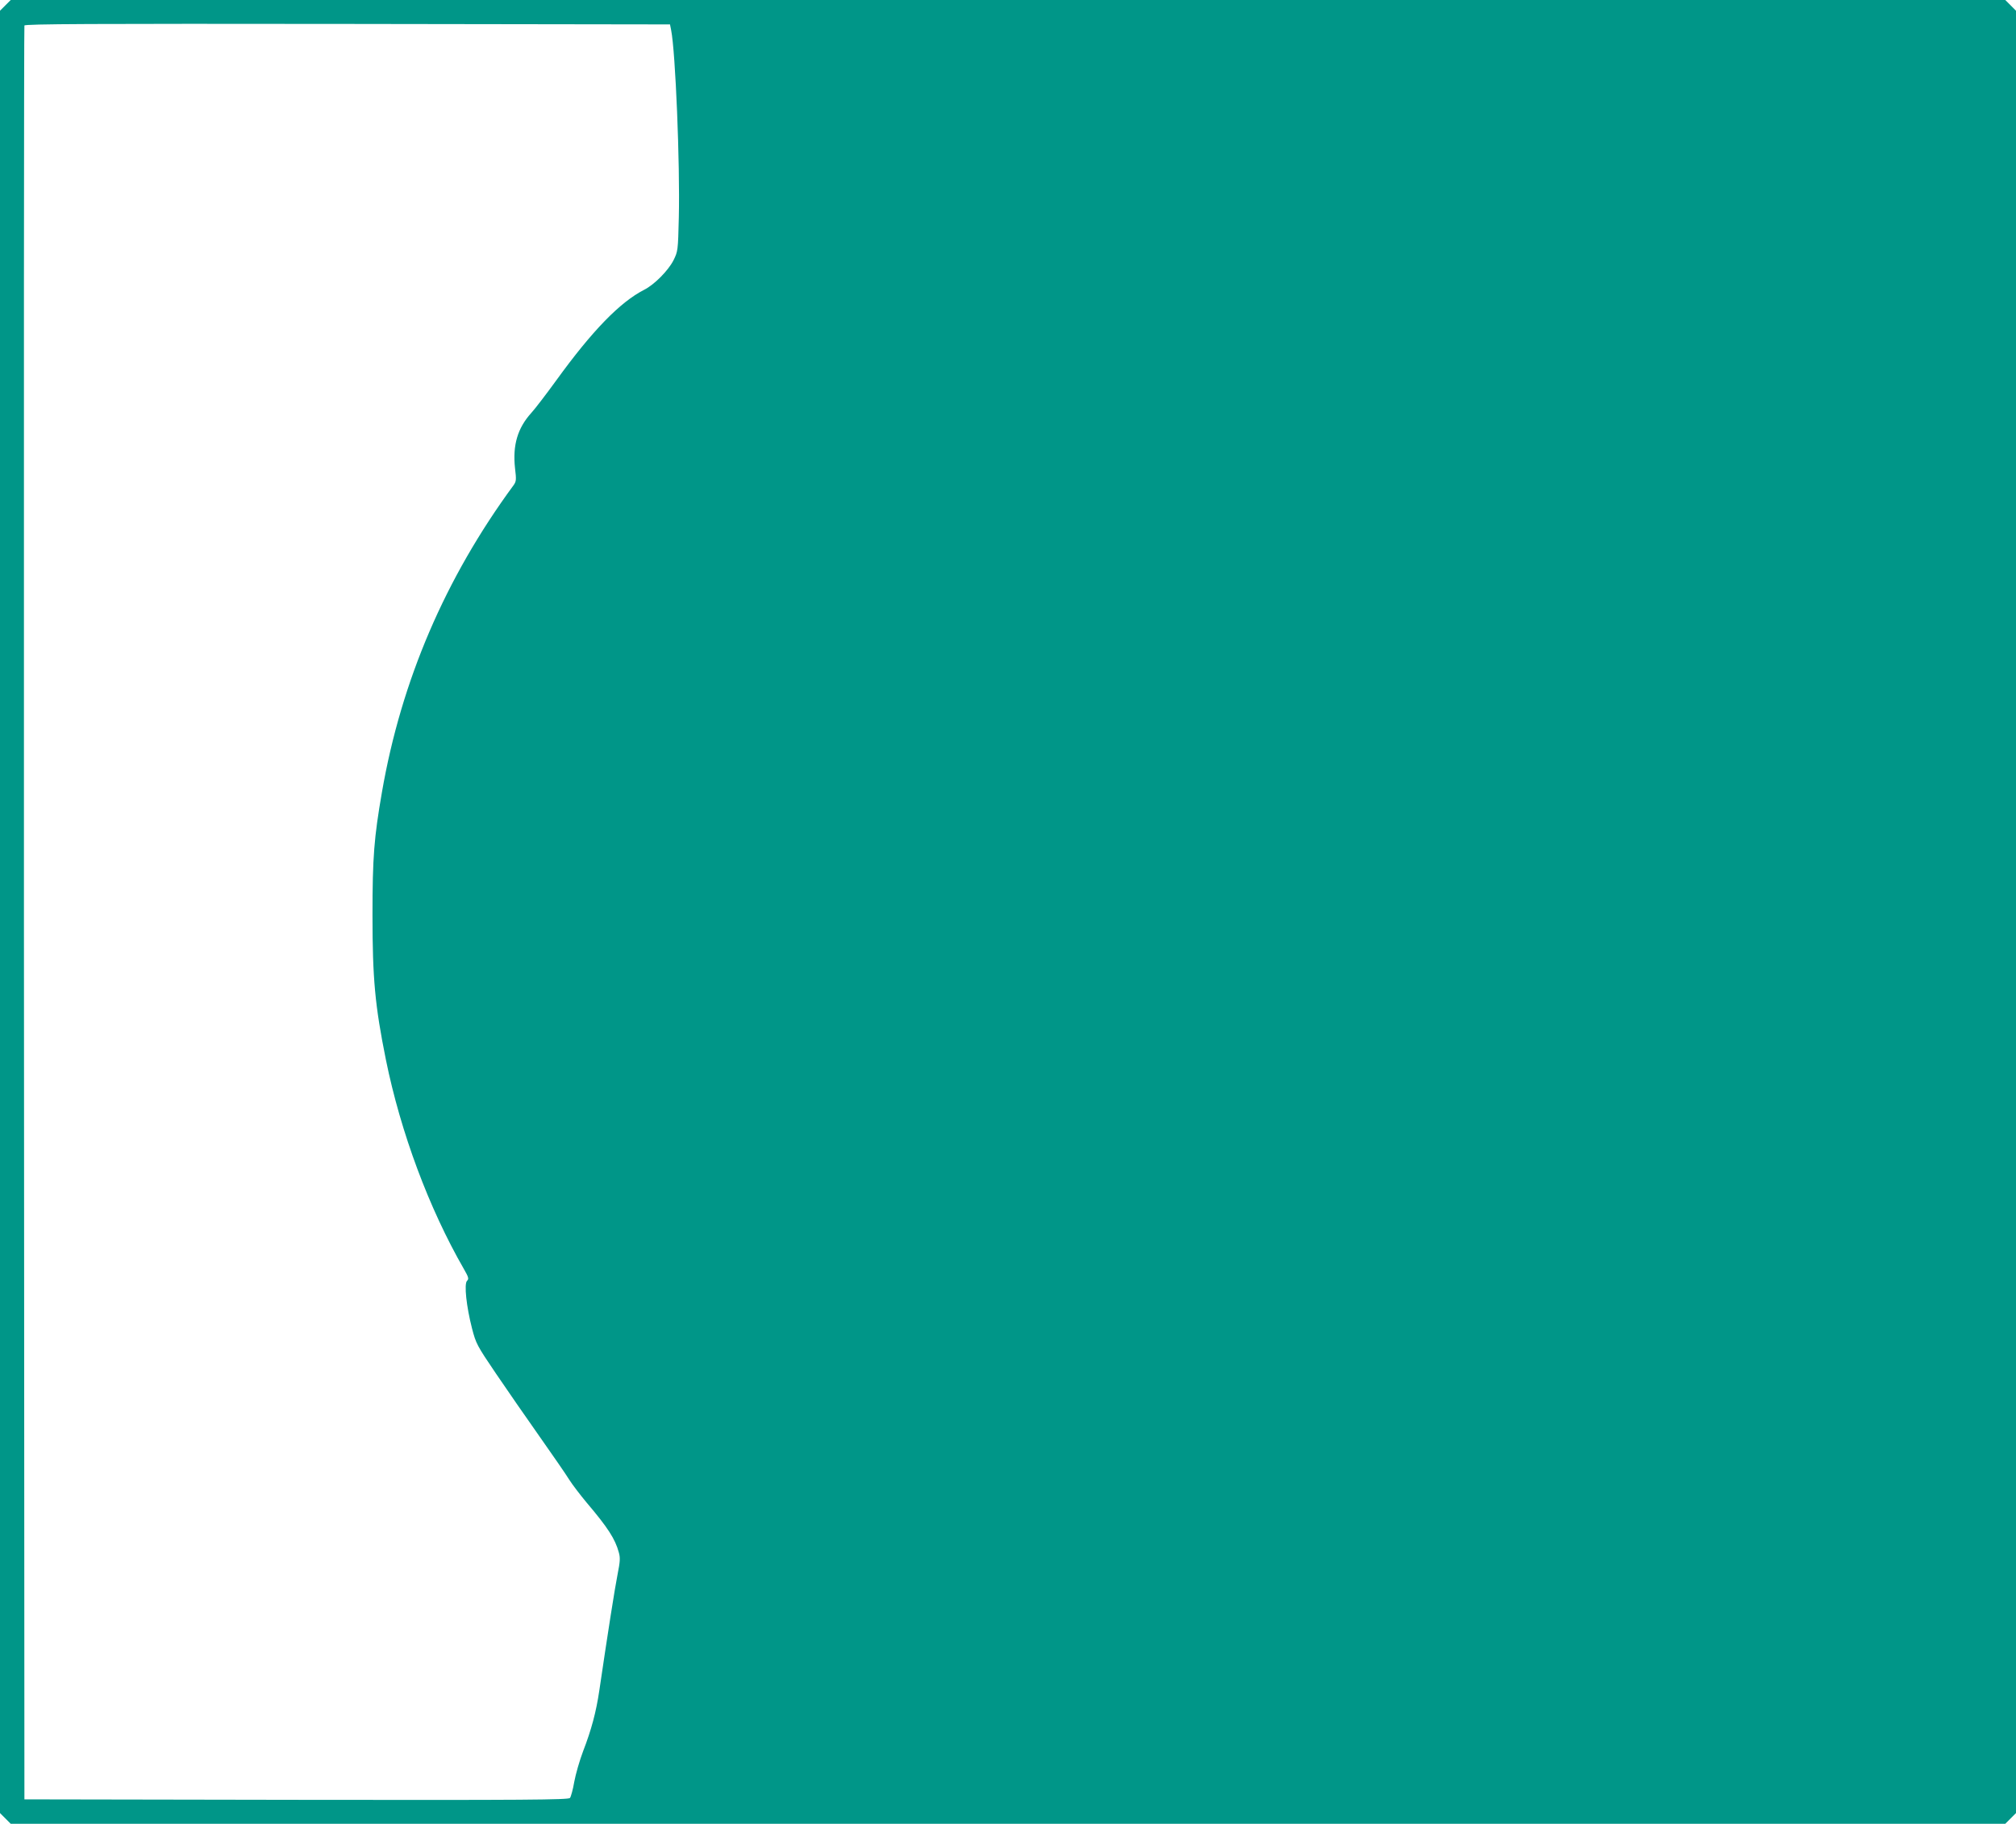<?xml version="1.0" standalone="no"?>
<!DOCTYPE svg PUBLIC "-//W3C//DTD SVG 20010904//EN"
 "http://www.w3.org/TR/2001/REC-SVG-20010904/DTD/svg10.dtd">
<svg version="1.0" xmlns="http://www.w3.org/2000/svg"
 width="1280pt" height="1158pt" viewBox="0 0 1280 1158"
 preserveAspectRatio="xMidYMid meet">
<g transform="translate(0,1158) scale(0.1,-0.1)"
fill="#009688" stroke="none">
<path d="M34 11546 l-34 -34 0 -5722 0 -5722 34 -34 34 -34 6332 0 6332 0 34
34 34 34 0 5722 0 5722 -34 34 -34 34 -6332 0 -6332 0 -34 -34z m4227 -156
c28 -139 57 -854 49 -1190 -5 -212 -6 -216 -34 -273 -34 -66 -121 -154 -186
-187 -153 -78 -330 -260 -558 -575 -64 -88 -135 -181 -158 -206 -88 -97 -120
-206 -104 -352 9 -74 8 -84 -10 -109 -433 -589 -712 -1239 -835 -1948 -50
-288 -60 -413 -60 -780 0 -405 16 -575 85 -918 94 -463 274 -945 495 -1329 31
-54 33 -63 20 -76 -19 -20 -4 -162 32 -302 25 -96 31 -108 151 -285 69 -102
194 -282 277 -400 83 -118 169 -242 189 -275 21 -33 71 -98 110 -145 136 -160
182 -232 205 -317 10 -35 8 -59 -8 -140 -17 -85 -62 -371 -116 -738 -20 -135
-50 -248 -103 -385 -22 -58 -47 -145 -56 -194 -8 -48 -21 -94 -27 -102 -10
-12 -273 -14 -1738 -12 l-1726 3 -3 5625 c-1 3094 0 5631 3 5638 3 10 419 12
2052 10 l2047 -3 7 -35z"/>
</g>
</svg>
